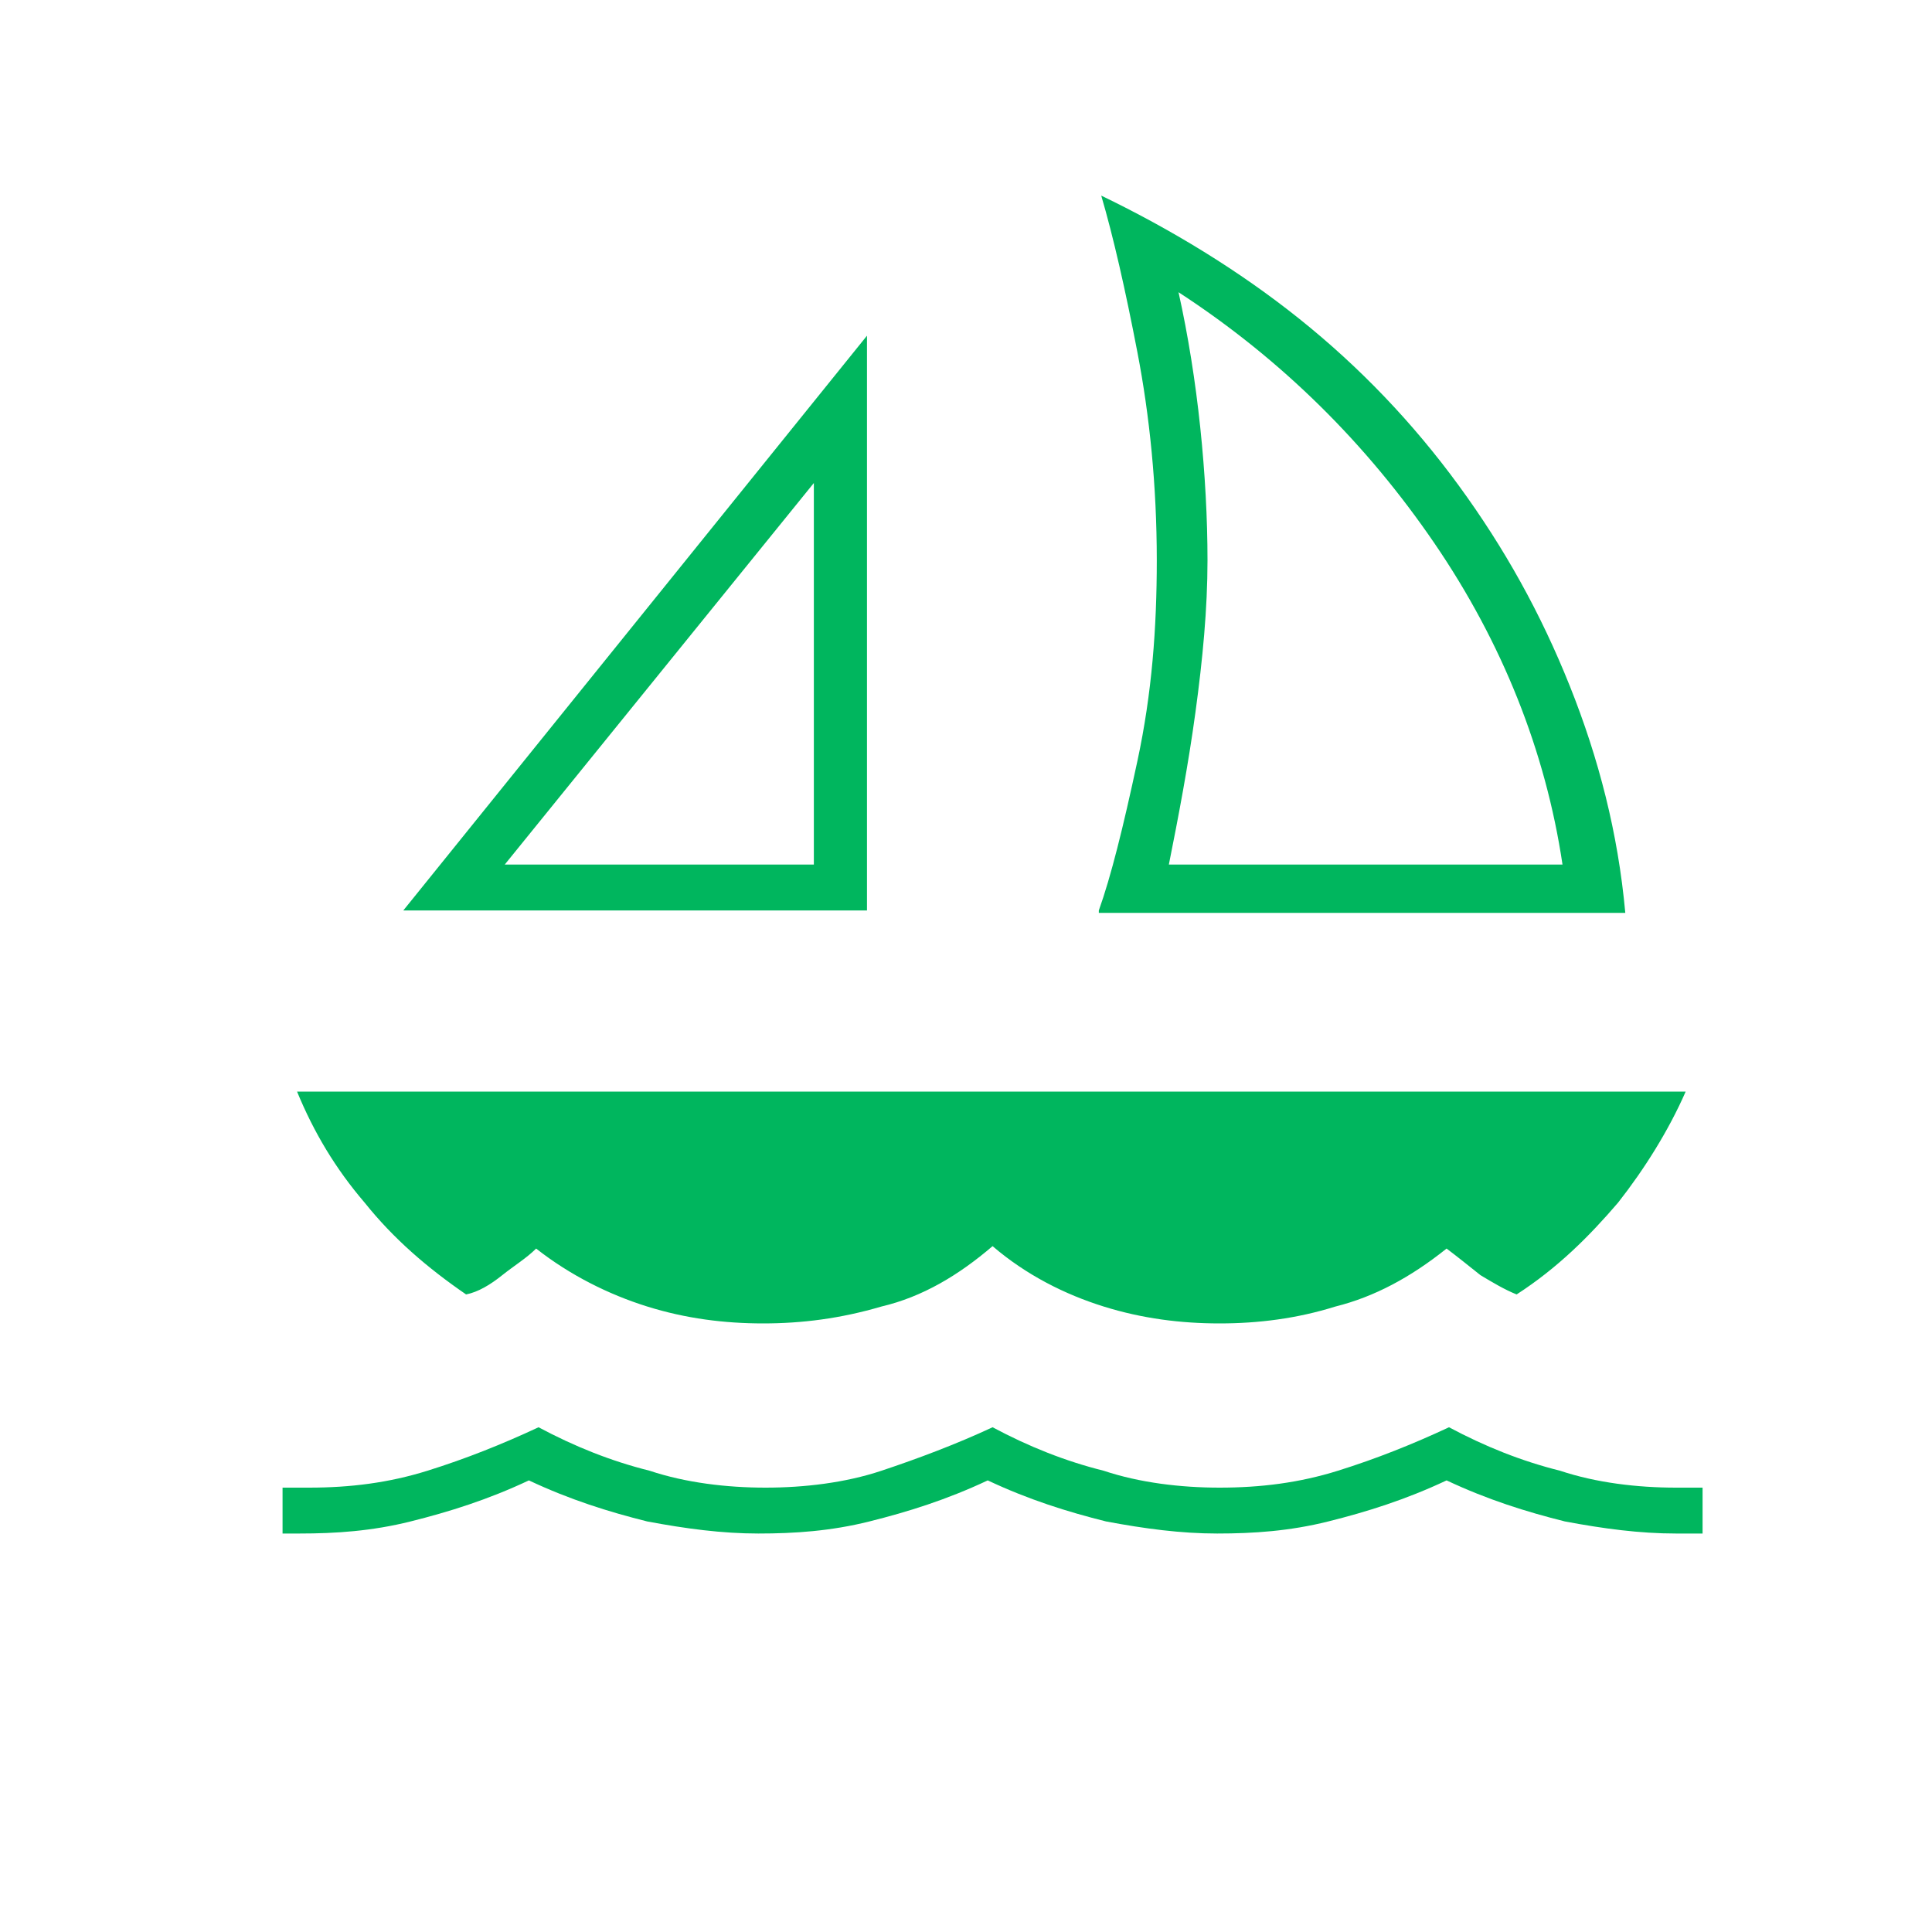 <?xml version="1.0" encoding="UTF-8"?>
<!-- Generator: Adobe Illustrator 28.3.0, SVG Export Plug-In . SVG Version: 6.00 Build 0)  -->
<svg xmlns="http://www.w3.org/2000/svg" xmlns:xlink="http://www.w3.org/1999/xlink" version="1.1" id="Layer_1" x="0px" y="0px" width="80px" height="80px" viewBox="0 0 80 80" style="enable-background:new 0 0 80 80;" xml:space="preserve">
<style type="text/css">
	.st0{fill:#00B65E;}
</style>
<path class="st0" d="M16.7,37.7l19.2-23.8v23.8H16.7z M20.9,35.8h12.8V20L20.9,35.8z M45.5,37.7c0.5-1.4,1-3.4,1.6-6.2  s0.8-5.5,0.8-8.3c0-3.1-0.3-6-0.8-8.6s-1-4.8-1.5-6.5c2.9,1.4,5.7,3.1,8.2,5.1c2.5,2,4.7,4.3,6.6,6.9s3.4,5.3,4.6,8.3  c1.2,3,2,6.1,2.3,9.4H45.5z M48.4,35.8h16.3c-0.7-4.7-2.5-9.2-5.3-13.3s-6.3-7.6-10.6-10.4c0.4,1.8,0.7,3.7,0.9,5.6s0.3,3.8,0.3,5.5  c0,2-0.2,4.1-0.5,6.3C49.2,31.7,48.8,33.8,48.4,35.8z M31.6,54.8c-1.6,0-3.2-0.2-4.8-0.7c-1.6-0.5-3.2-1.3-4.6-2.4  c-0.4,0.4-0.9,0.7-1.4,1.1c-0.5,0.4-1,0.7-1.5,0.8c-1.6-1.1-3-2.3-4.2-3.8c-1.2-1.4-2.1-2.9-2.8-4.6h57.5c-0.7,1.6-1.7,3.2-2.8,4.6  c-1.2,1.4-2.5,2.7-4.2,3.8c-0.5-0.2-1-0.5-1.5-0.8c-0.5-0.4-1-0.8-1.4-1.1c-1.5,1.2-3,2-4.6,2.4c-1.6,0.5-3.2,0.7-4.8,0.7  s-3.2-0.2-4.8-0.7c-1.6-0.5-3.2-1.3-4.6-2.5c-1.4,1.2-2.9,2.1-4.6,2.5C34.8,54.6,33.2,54.8,31.6,54.8z M11.7,63.5v-1.9h1.1  c1.7,0,3.3-0.2,4.9-0.7c1.6-0.5,3.1-1.1,4.6-1.8c1.5,0.8,3,1.4,4.6,1.8c1.5,0.5,3.2,0.7,4.8,0.7s3.3-0.2,4.8-0.7  c1.5-0.5,3.1-1.1,4.6-1.8c1.5,0.8,3,1.4,4.6,1.8c1.5,0.5,3.2,0.7,4.8,0.7c1.7,0,3.3-0.2,4.9-0.7c1.6-0.5,3.1-1.1,4.6-1.8  c1.5,0.8,3,1.4,4.6,1.8c1.5,0.5,3.2,0.7,4.8,0.7h1.1v1.9h-1.1c-1.5,0-3-0.2-4.6-0.5c-1.6-0.4-3.2-0.9-4.9-1.7  c-1.7,0.8-3.3,1.3-4.9,1.7c-1.6,0.4-3.1,0.5-4.6,0.5s-3-0.2-4.6-0.5c-1.6-0.4-3.2-0.9-4.9-1.7c-1.7,0.8-3.3,1.3-4.9,1.7  c-1.6,0.4-3.1,0.5-4.6,0.5s-3-0.2-4.6-0.5c-1.6-0.4-3.2-0.9-4.9-1.7c-1.7,0.8-3.3,1.3-4.9,1.7c-1.6,0.4-3.1,0.5-4.6,0.5H11.7z"></path>
</svg>
